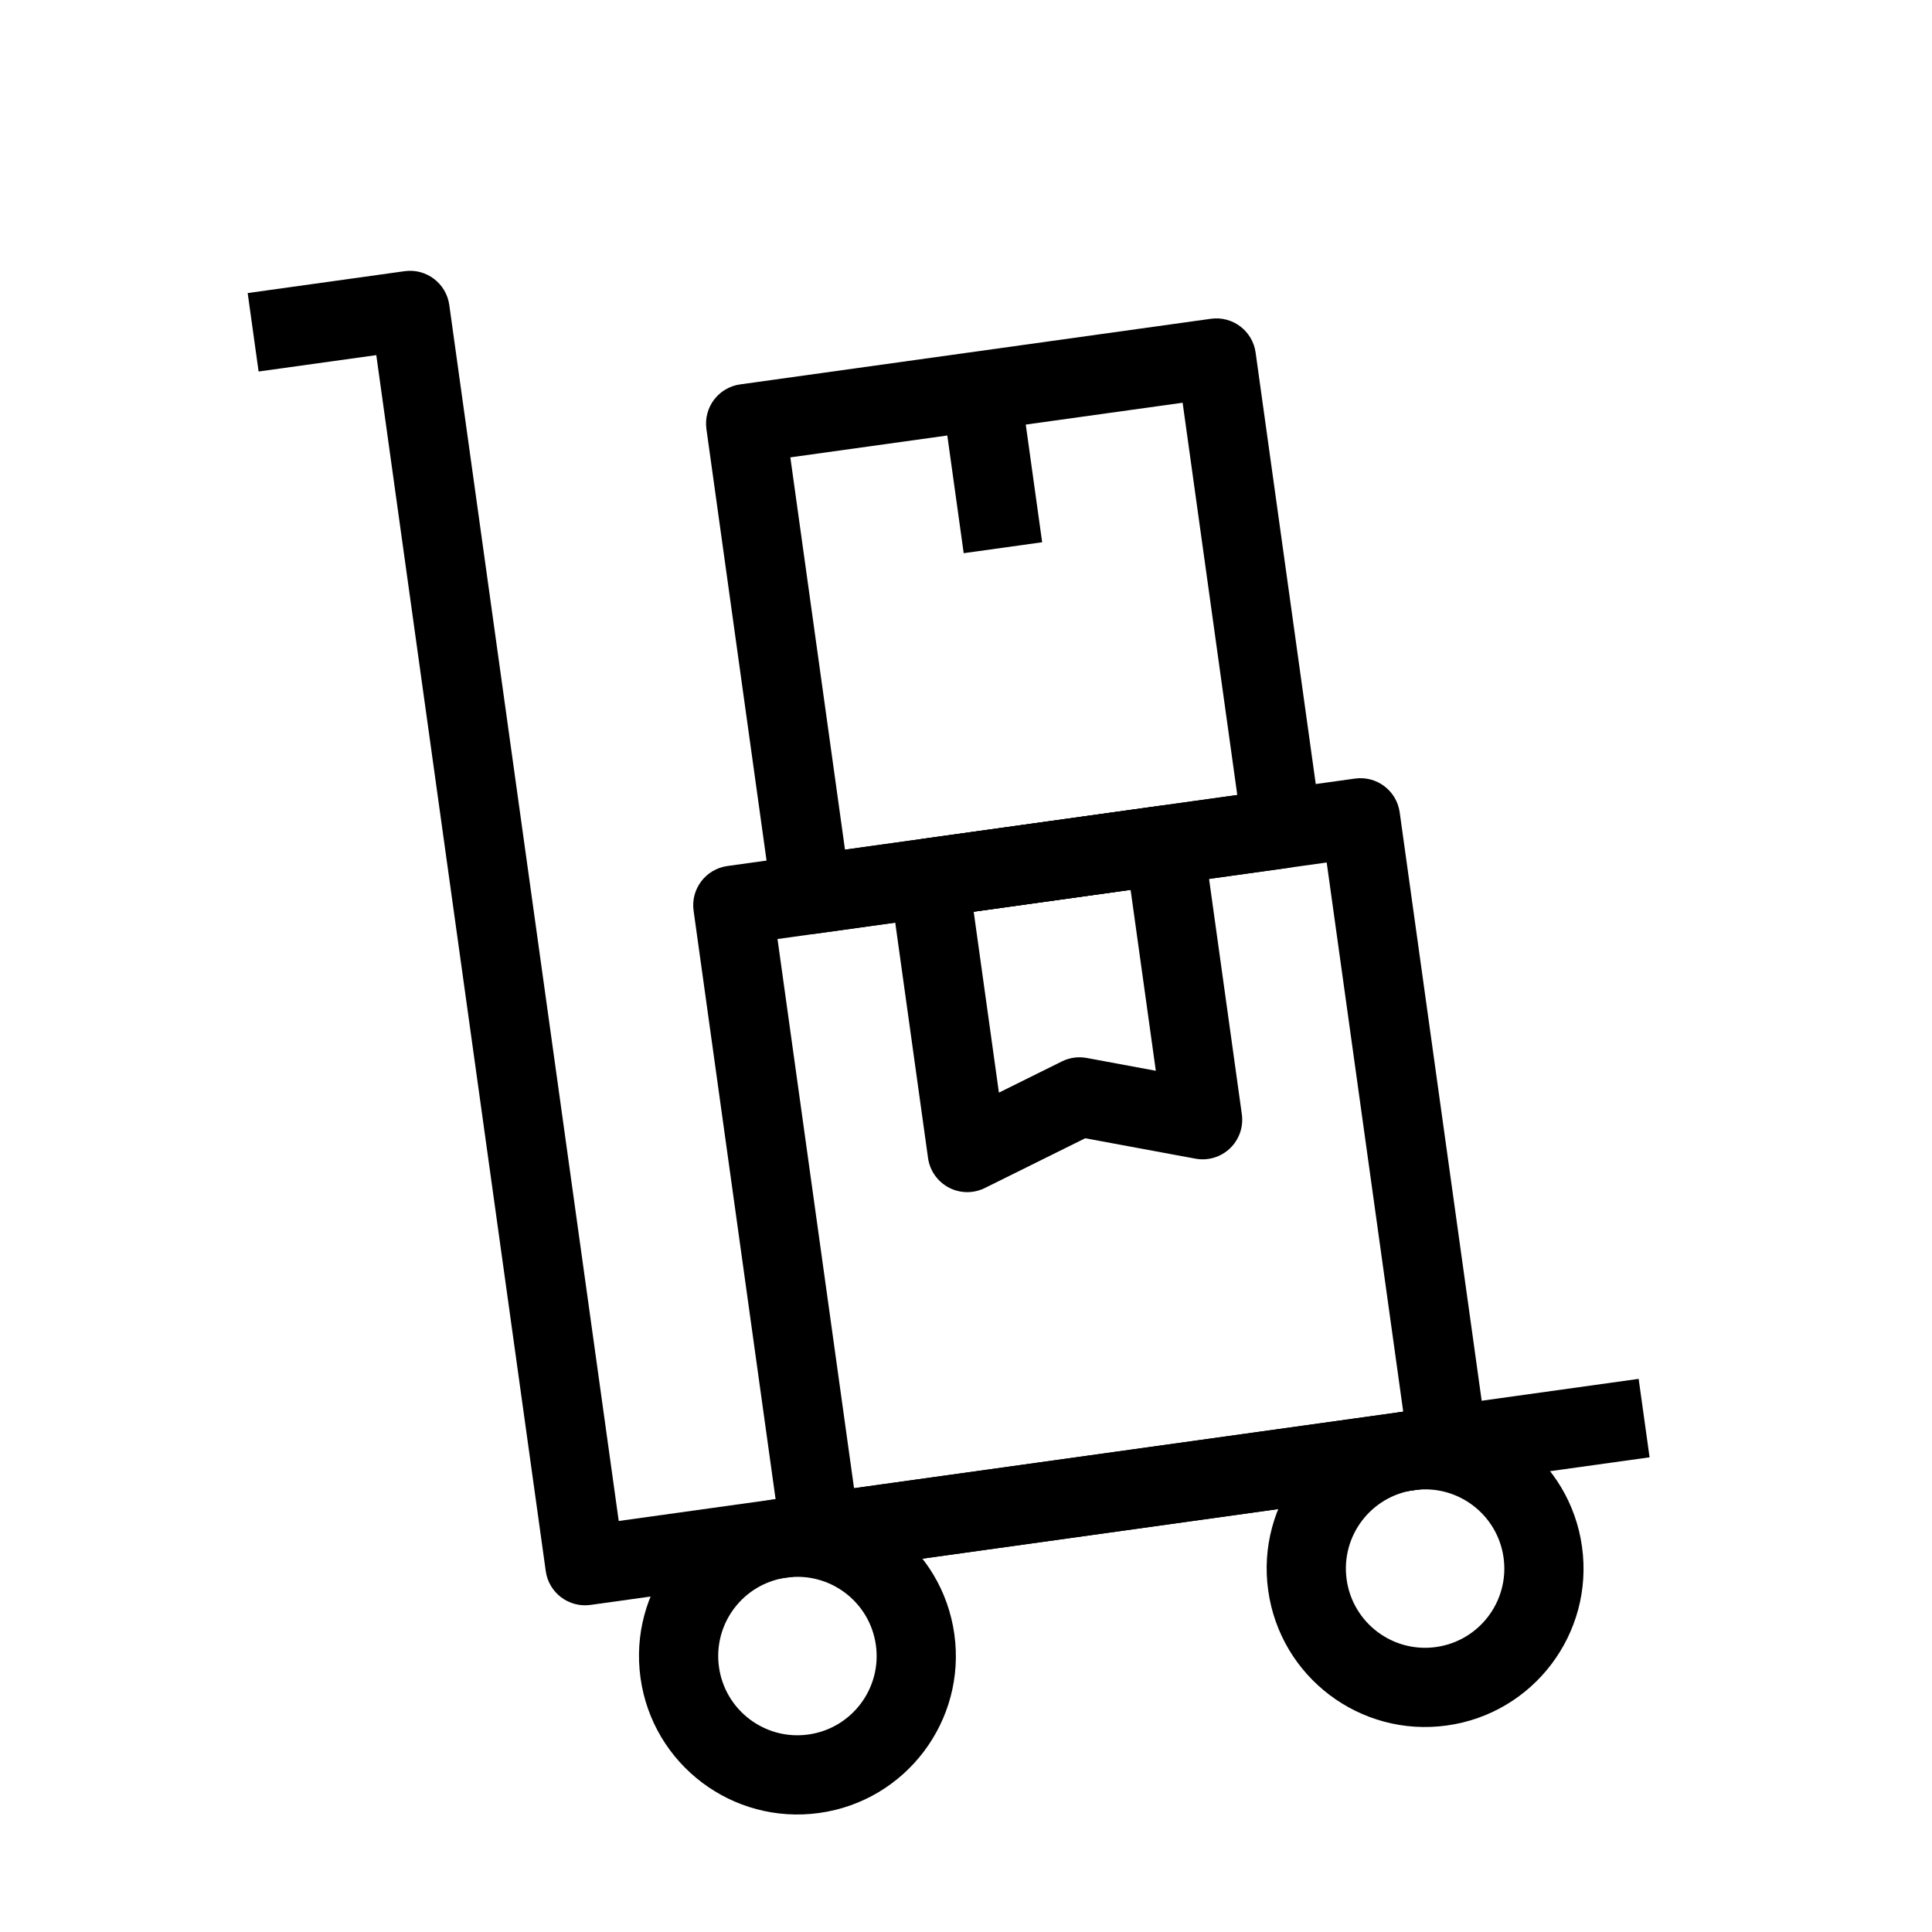 <?xml version="1.0" encoding="UTF-8"?>
<!-- Uploaded to: ICON Repo, www.iconrepo.com, Generator: ICON Repo Mixer Tools -->
<svg fill="#000000" width="800px" height="800px" version="1.1" viewBox="144 144 512 512" xmlns="http://www.w3.org/2000/svg">
 <g fill-rule="evenodd">
  <path d="m243.72 238.11-31.188 4.344-2.894-20.789 41.582-5.797c5.738-0.801 11.043 3.207 11.844 8.949l44.906 322.26 270.29-37.664 2.898 20.789-280.68 39.117c-5.738 0.797-11.043-3.207-11.844-8.949z"/>
  <path d="m327.81 385.35c-0.801-5.742 3.203-11.043 8.945-11.844l166.33-23.176c5.742-0.801 11.047 3.203 11.848 8.945l23.176 166.33c0.801 5.742-3.207 11.047-8.945 11.848l-166.33 23.176c-5.746 0.801-11.047-3.203-11.848-8.945zm22.238 7.5 20.281 145.54 145.54-20.281-20.281-145.54z"/>
  <path d="m331.21 257.71c-0.801-5.742 3.203-11.047 8.945-11.844l124.75-17.387c5.742-0.797 11.047 3.207 11.844 8.949l17.387 124.75c0.797 5.742-3.207 11.047-8.949 11.844l-124.75 17.387c-5.742 0.797-11.043-3.207-11.844-8.949zm22.238 7.496 14.484 103.96 103.96-14.488-14.484-103.95z"/>
  <path d="m379.8 378.11c-0.801-5.742 3.203-11.043 8.945-11.844l62.375-8.691c5.742-0.801 11.043 3.203 11.844 8.945l10.137 72.773c0.469 3.34-0.703 6.703-3.137 9.031-2.441 2.332-5.852 3.352-9.168 2.734l-29.195-5.41-26.605 13.188c-3.023 1.496-6.582 1.453-9.562-0.125-2.984-1.578-5.027-4.488-5.496-7.832zm22.238 7.5 6.684 47.949 16.688-8.273c2.035-1.008 4.344-1.332 6.574-0.918l18.32 3.398-6.684-47.949z"/>
  <path d="m352.43 562.08c-11.484 1.602-19.496 12.207-17.895 23.691 1.602 11.48 12.207 19.492 23.688 17.891 11.484-1.598 19.496-12.207 17.895-23.688-1.602-11.484-12.207-19.492-23.688-17.895zm-38.688 26.586c-3.199-22.965 12.824-44.176 35.789-47.375 22.965-3.203 44.176 12.82 47.379 35.785 3.199 22.965-12.824 44.18-35.789 47.379s-44.176-12.824-47.379-35.789z"/>
  <path d="m518.77 538.9c-11.484 1.598-19.492 12.203-17.895 23.688 1.602 11.48 12.207 19.492 23.691 17.891 11.48-1.598 19.492-12.203 17.895-23.688-1.602-11.48-12.207-19.492-23.691-17.891zm-38.684 26.582c-3.203-22.965 12.82-44.176 35.785-47.375 22.969-3.199 44.18 12.824 47.379 35.789 3.199 22.965-12.824 44.176-35.789 47.375-22.965 3.199-44.176-12.824-47.375-35.789z"/>
  <path d="m399.39 290.6-5.793-41.582 20.793-2.898 5.793 41.582z"/>
 </g>
</svg>